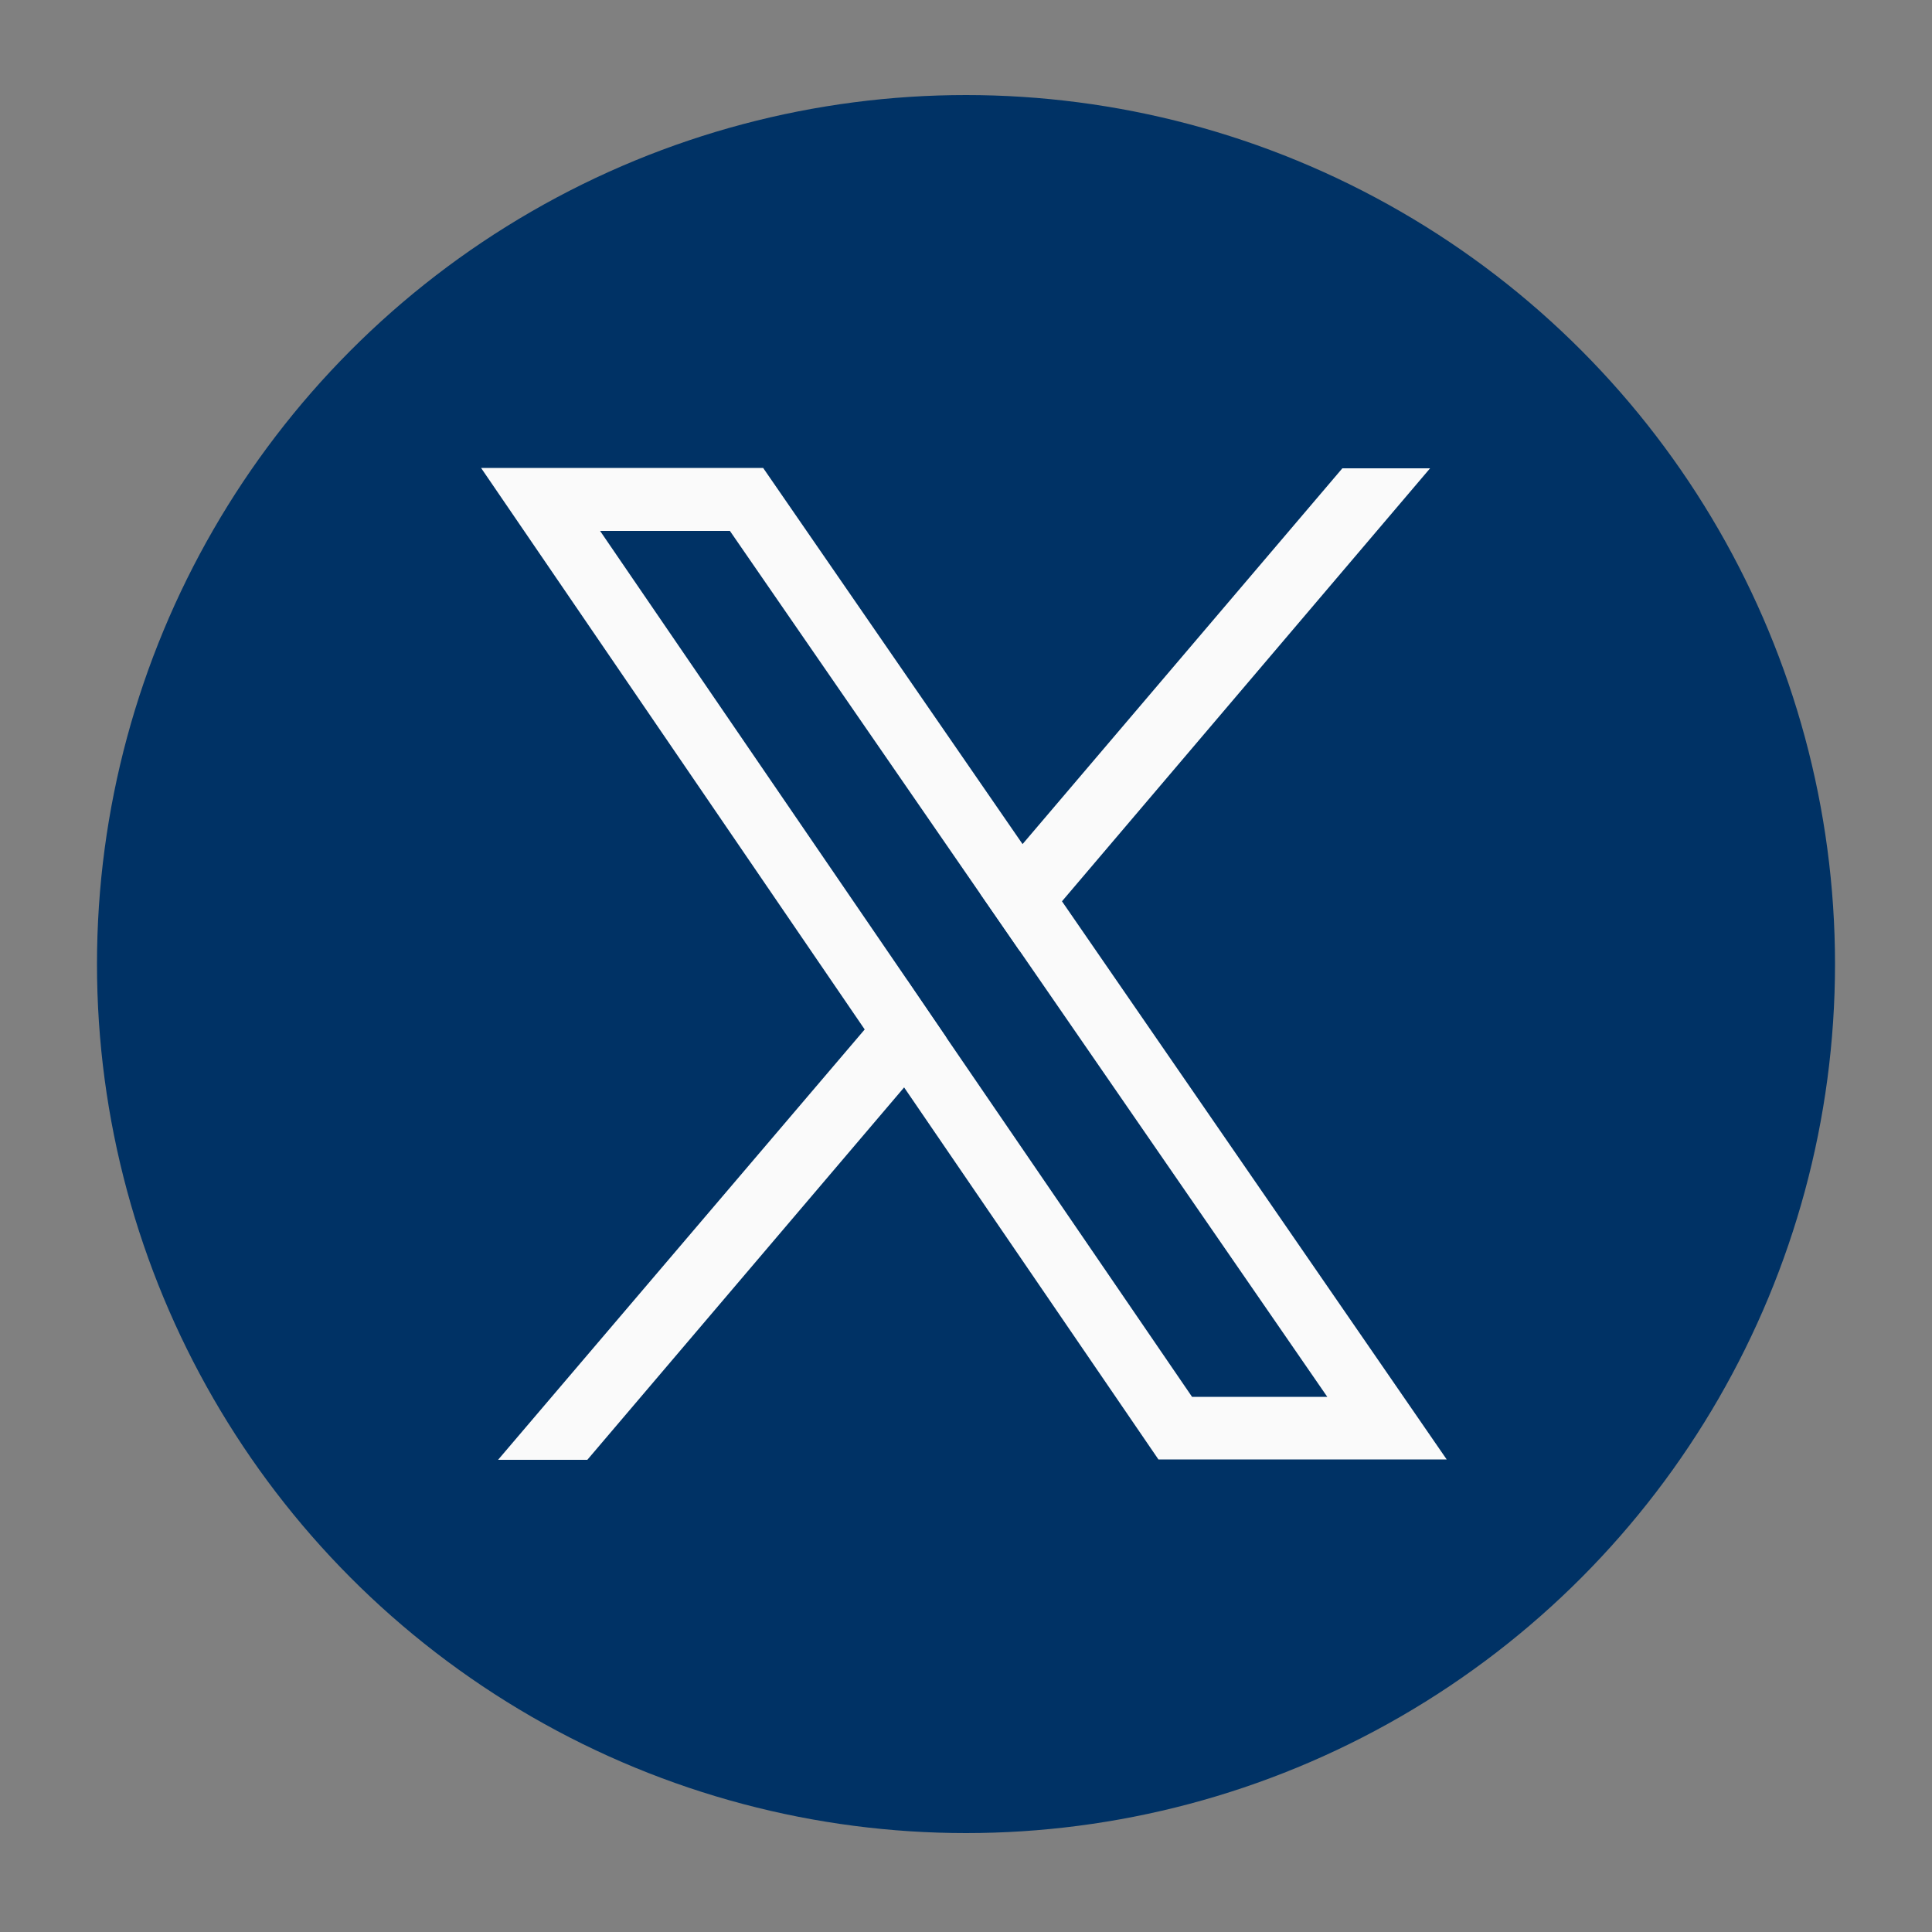 <?xml version="1.0" encoding="UTF-8"?>
<svg id="Layer_1" data-name="Layer 1" xmlns="http://www.w3.org/2000/svg" version="1.1" viewBox="0 0 500 500">
  <rect x="0" y="0" width="500" height="500" fill="#808080" stroke="none"/>
  <defs>
    <style>
      .cls-1 {
        fill: #003265;
      }

      .cls-1, .cls-2 {
        stroke-width: 0px;
      }

      .cls-2 {
        fill: #fafafa;
      }
    </style>
  </defs>
  <circle class="cls-1" cx="250" cy="249.5" r="224.9"/>
  <g>
    <path class="cls-2" d="M274.8,233.3l-10.2-14.9-67.1-97.3h-73l99.2,145.2,10.2,15,65.9,96.4h74.6l-99.6-144.5ZM244.9,268.5l-10.2-15-79.4-116.1h33.6l64.7,93.8,10.3,14.9,79.6,115.4h-35l-63.6-93Z"/>
    <g>
      <polygon class="cls-2" points="234.7 253.6 244.9 268.5 234 281.4 152 377.8 128.9 377.8 223.8 266.4 234.7 253.6"/>
      <polygon class="cls-2" points="370.1 121.2 274.8 233.3 263.9 246.1 253.7 231.3 264.6 218.5 347.4 121.2 370.1 121.2"/>
    </g>
  </g>
</svg>